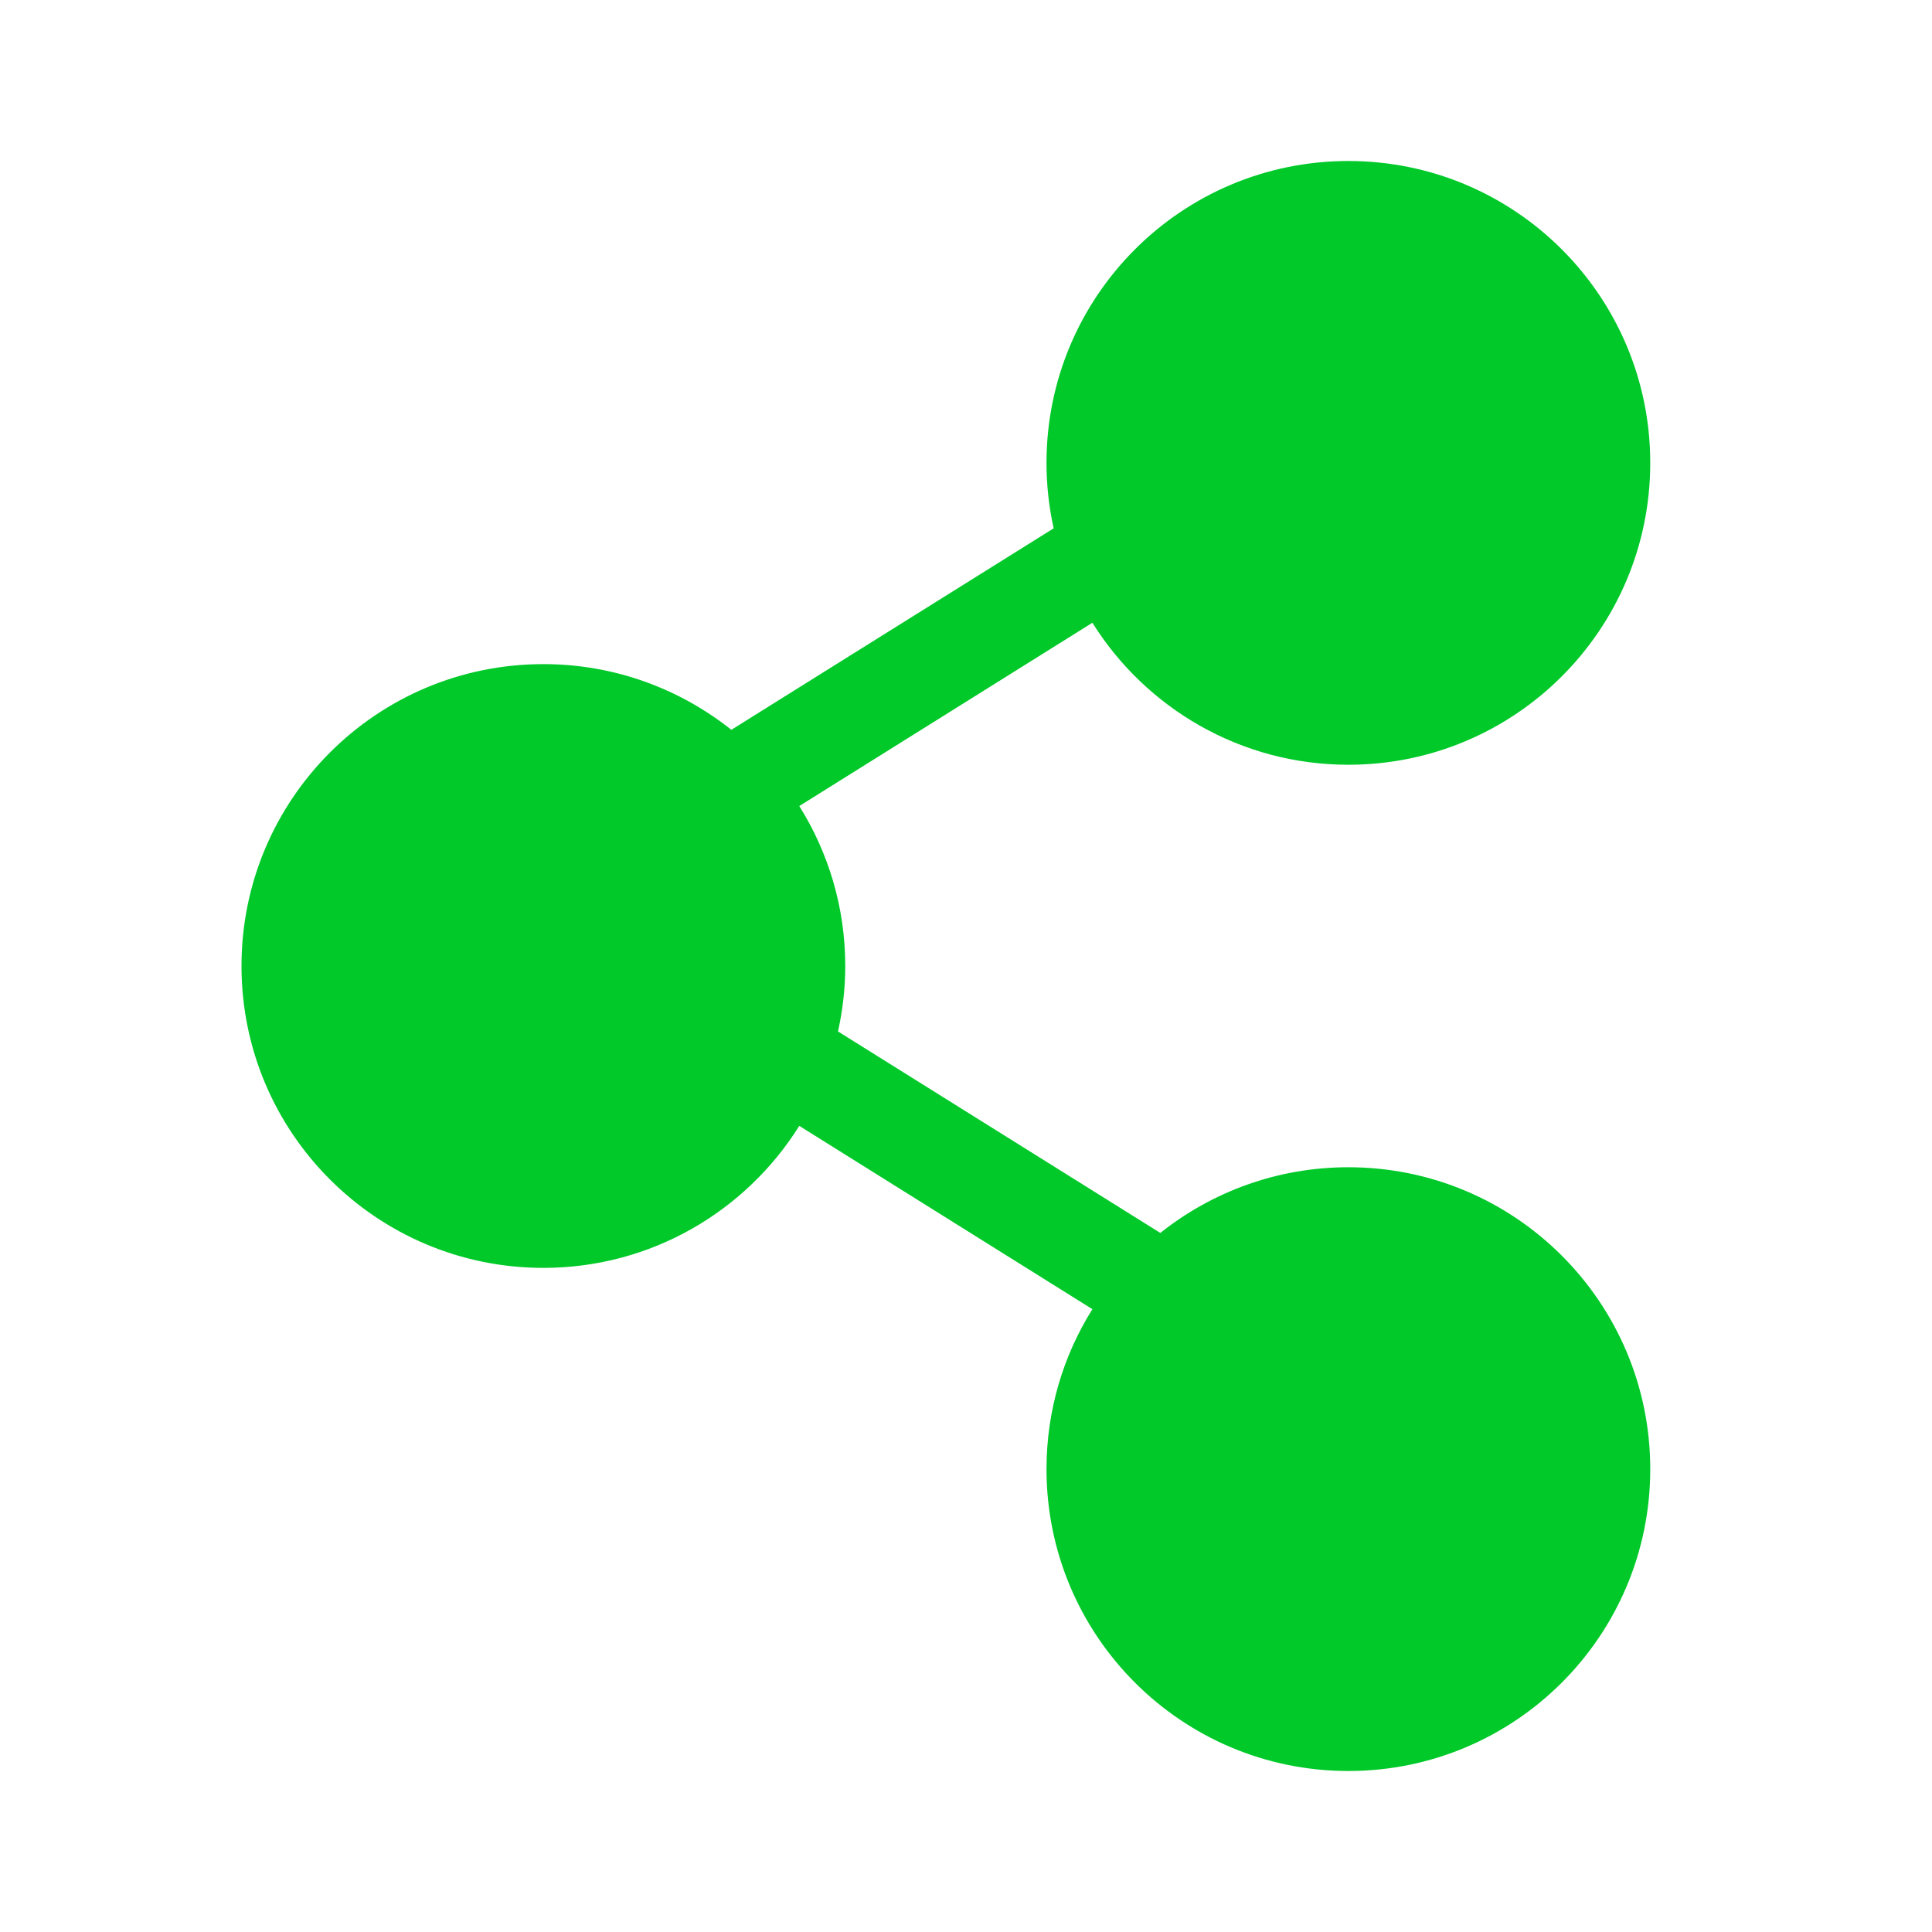 <svg width="24" height="24" viewBox="0 0 24 24" fill="none" xmlns="http://www.w3.org/2000/svg">
<path d="M16.75 2C18.821 2 20.5 3.679 20.5 5.75C20.5 7.821 18.821 9.5 16.75 9.5C15.409 9.5 14.233 8.795 13.57 7.736L9.929 10.013C10.29 10.589 10.5 11.27 10.5 12C10.5 12.279 10.468 12.552 10.41 12.813L14.414 15.316C15.055 14.806 15.867 14.5 16.75 14.5C18.821 14.5 20.5 16.179 20.5 18.25C20.5 20.321 18.821 22 16.75 22C14.679 22 13 20.321 13 18.25C13 17.52 13.209 16.839 13.57 16.263L9.929 13.986C9.266 15.045 8.091 15.75 6.75 15.75C4.679 15.75 3 14.071 3 12C3 9.929 4.679 8.25 6.75 8.25C7.633 8.25 8.444 8.556 9.085 9.066L13.089 6.563C13.031 6.302 13 6.029 13 5.75C13 3.679 14.679 2 16.75 2Z" fill="#00C929"/>
</svg>
